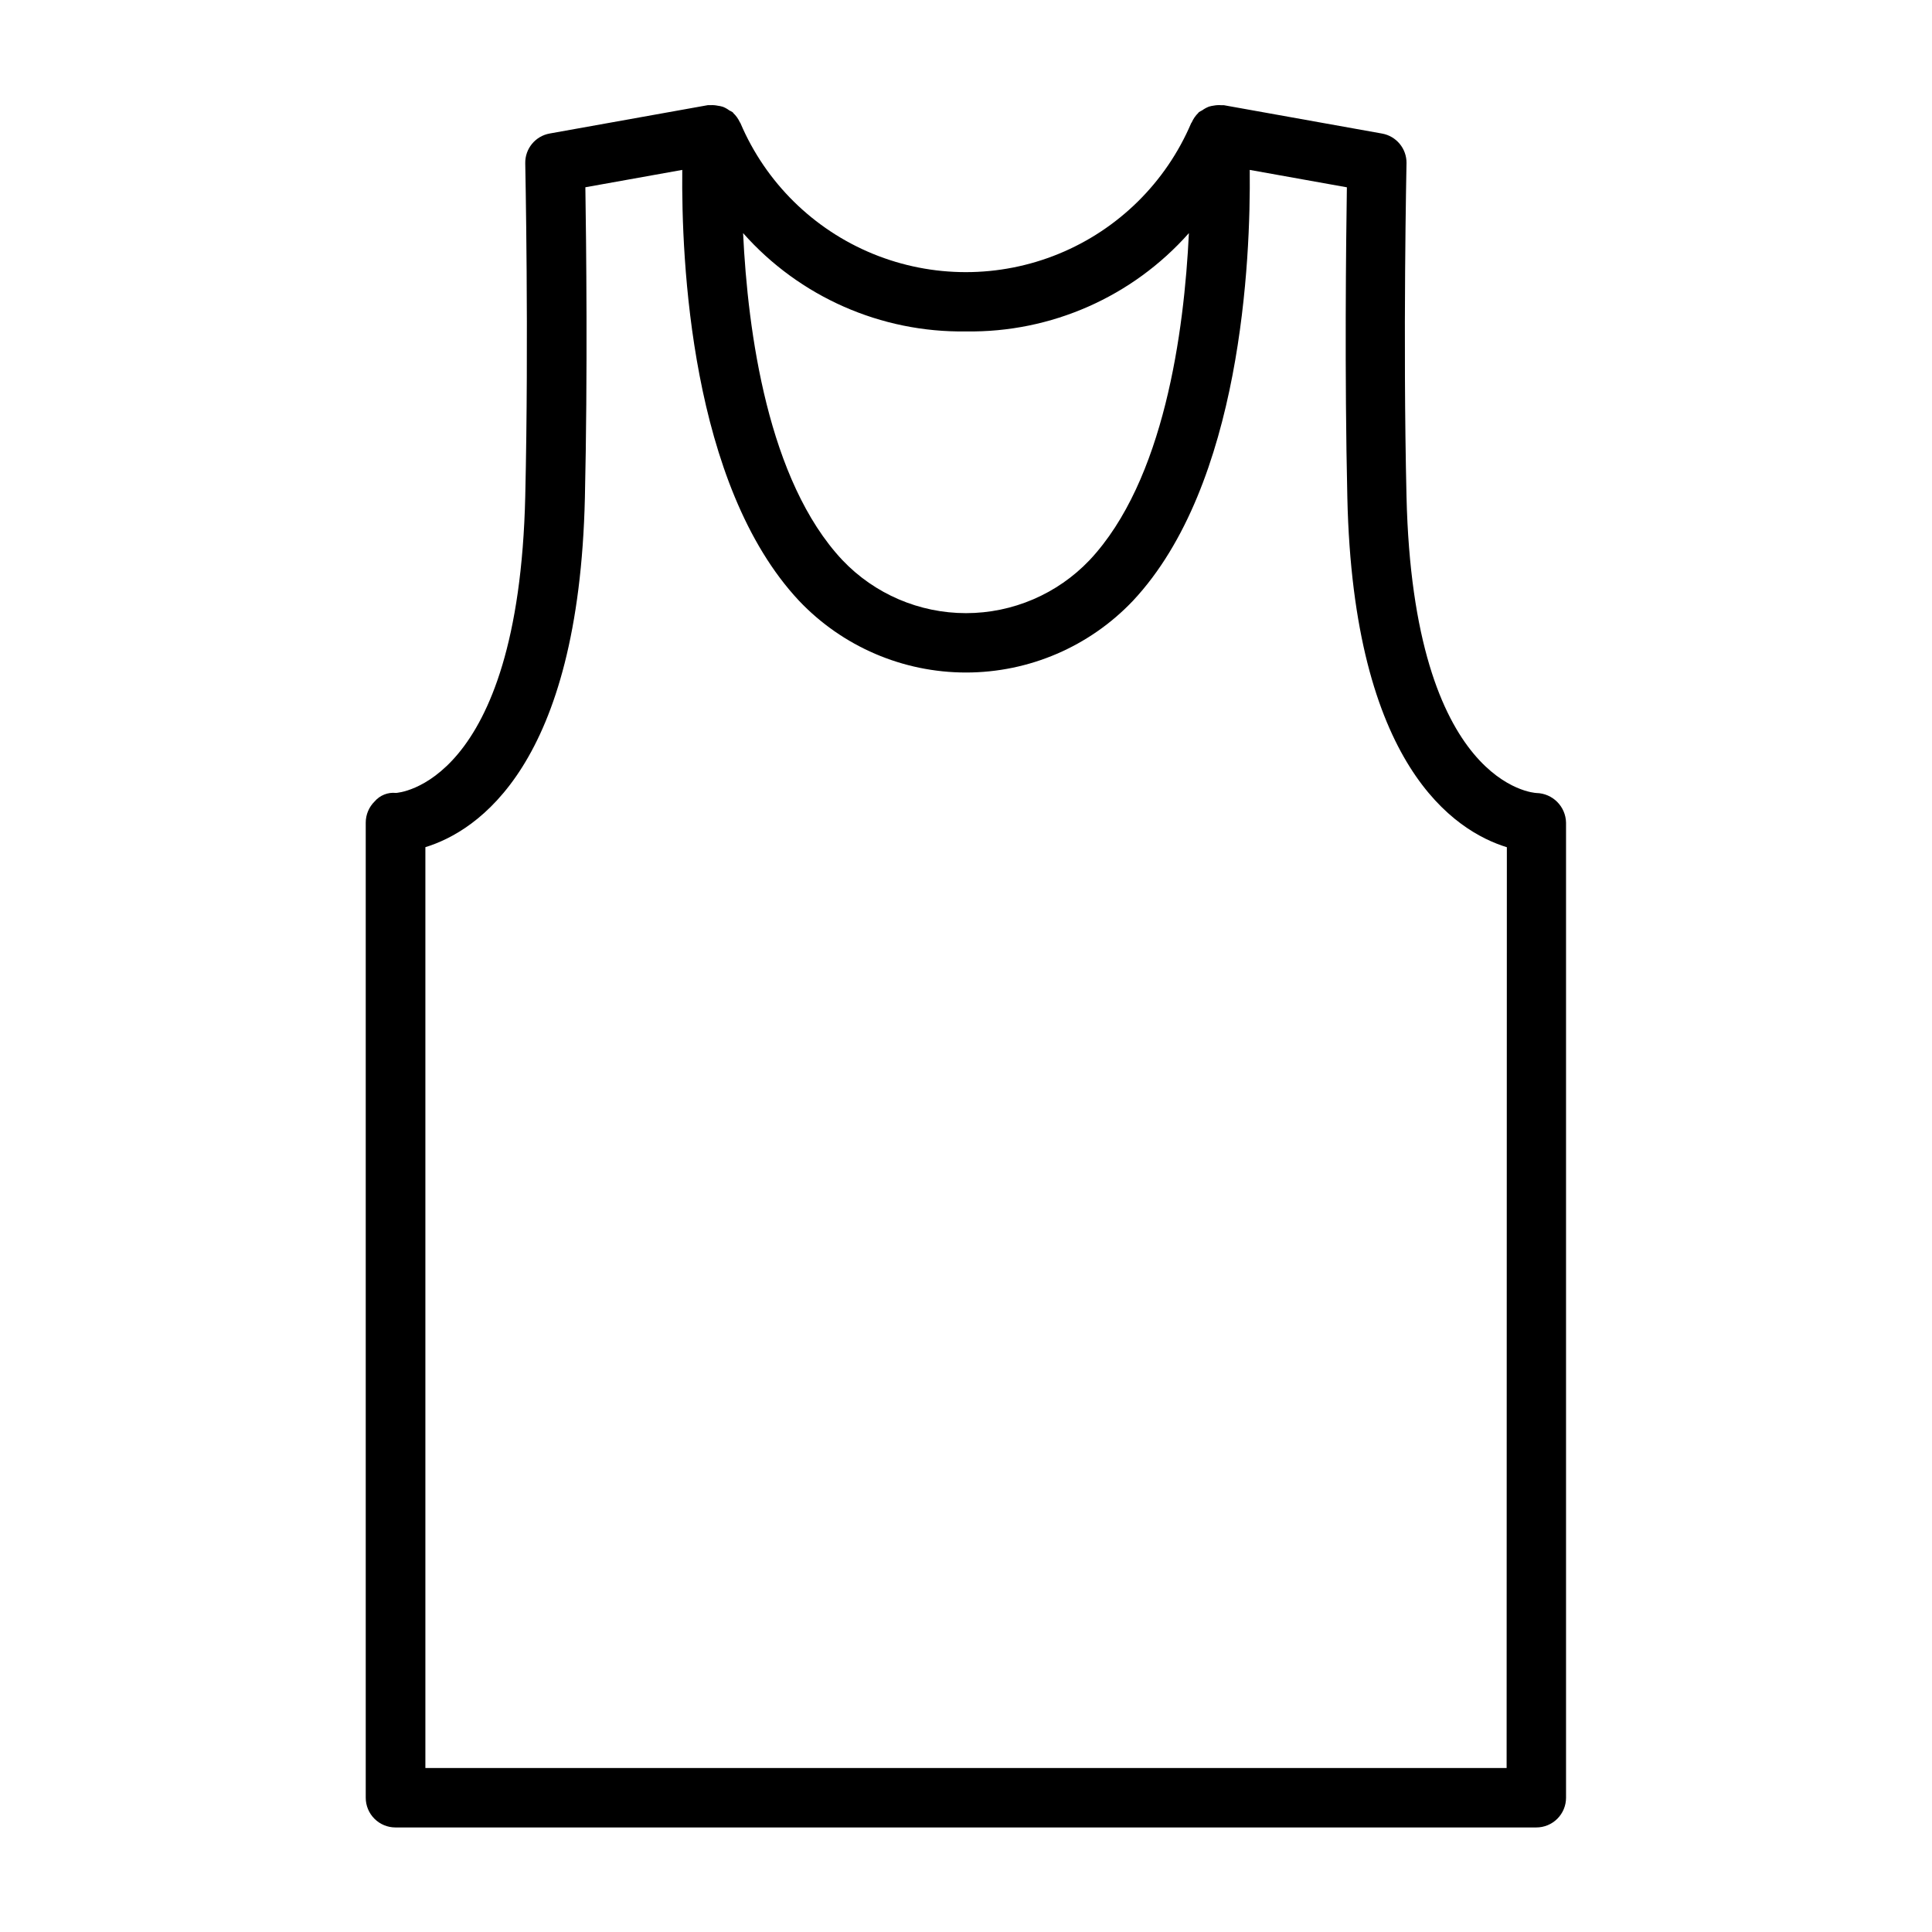 <?xml version="1.0" encoding="UTF-8"?>
<!-- Uploaded to: ICON Repo, www.iconrepo.com, Generator: ICON Repo Mixer Tools -->
<svg fill="#000000" width="800px" height="800px" version="1.1" viewBox="144 144 512 512" xmlns="http://www.w3.org/2000/svg">
 <path d="m551.14 354.15c-0.316 0-32.621-1.684-34.402-78.609-0.977-42.098 0-87.82 0-88.277h0.004c0.059-3.859-2.688-7.195-6.488-7.871l-41.91-7.512c-0.234-0.016-0.473-0.016-0.707 0-0.645-0.055-1.289-0.023-1.922 0.094-0.453 0.055-0.902 0.152-1.34 0.285-0.641 0.25-1.25 0.586-1.809 0.992-0.293 0.141-0.578 0.297-0.852 0.473l-0.141 0.188c-0.742 0.719-1.336 1.574-1.75 2.519l-0.156 0.219c-6.688 15.699-19.289 28.133-35.078 34.609-15.789 6.477-33.488 6.477-49.277 0-15.789-6.477-28.391-18.91-35.078-34.609 0-0.094-0.125-0.156-0.156-0.234-0.422-0.926-1.016-1.758-1.75-2.457 0 0-0.078-0.141-0.141-0.203-0.289-0.184-0.586-0.348-0.898-0.488-0.535-0.406-1.121-0.734-1.746-0.977-0.449-0.133-0.906-0.23-1.371-0.285-0.613-0.129-1.246-0.176-1.871-0.141-0.238-0.016-0.473-0.016-0.711 0l-41.91 7.512c-3.801 0.676-6.547 4.012-6.484 7.871 0 0.457 0.977 46.176 0 88.277-1.777 76.926-34.086 78.594-34.258 78.609h-0.004c-2.141-0.227-4.254 0.617-5.652 2.25-1.508 1.48-2.359 3.508-2.359 5.621v258.41c0 2.09 0.828 4.09 2.305 5.566 1.477 1.477 3.477 2.309 5.566 2.309h302.35c2.09 0 4.09-0.832 5.566-2.309 1.477-1.477 2.305-3.477 2.305-5.566v-258.39c-0.082-4.312-3.559-7.789-7.871-7.871zm-151.14-122.32c22.547 0.344 44.121-9.172 59.07-26.055-1.242 26.121-6.551 65.621-26.34 86.688v-0.004c-8.531 8.961-20.363 14.031-32.73 14.031-12.371 0-24.203-5.07-32.734-14.031-19.789-21.066-25.098-60.566-26.34-86.688v0.004c14.949 16.883 36.523 26.398 59.074 26.055zm143.27 380.71h-286.54v-244.03c13.809-4.25 40.637-21.617 42.273-92.621 0.754-32.875 0.348-67.887 0.125-82.262l25.68-4.602c-0.25 23.742 2.156 83.445 30.953 114.19 11.516 12.137 27.512 19.008 44.242 19.008 16.727 0 32.723-6.871 44.238-19.008 28.797-30.746 31.207-90.434 30.953-114.19l25.742 4.613c-0.219 14.375-0.629 49.391 0.125 82.262 1.574 71.004 28.465 88.387 42.273 92.621z"/>
</svg>